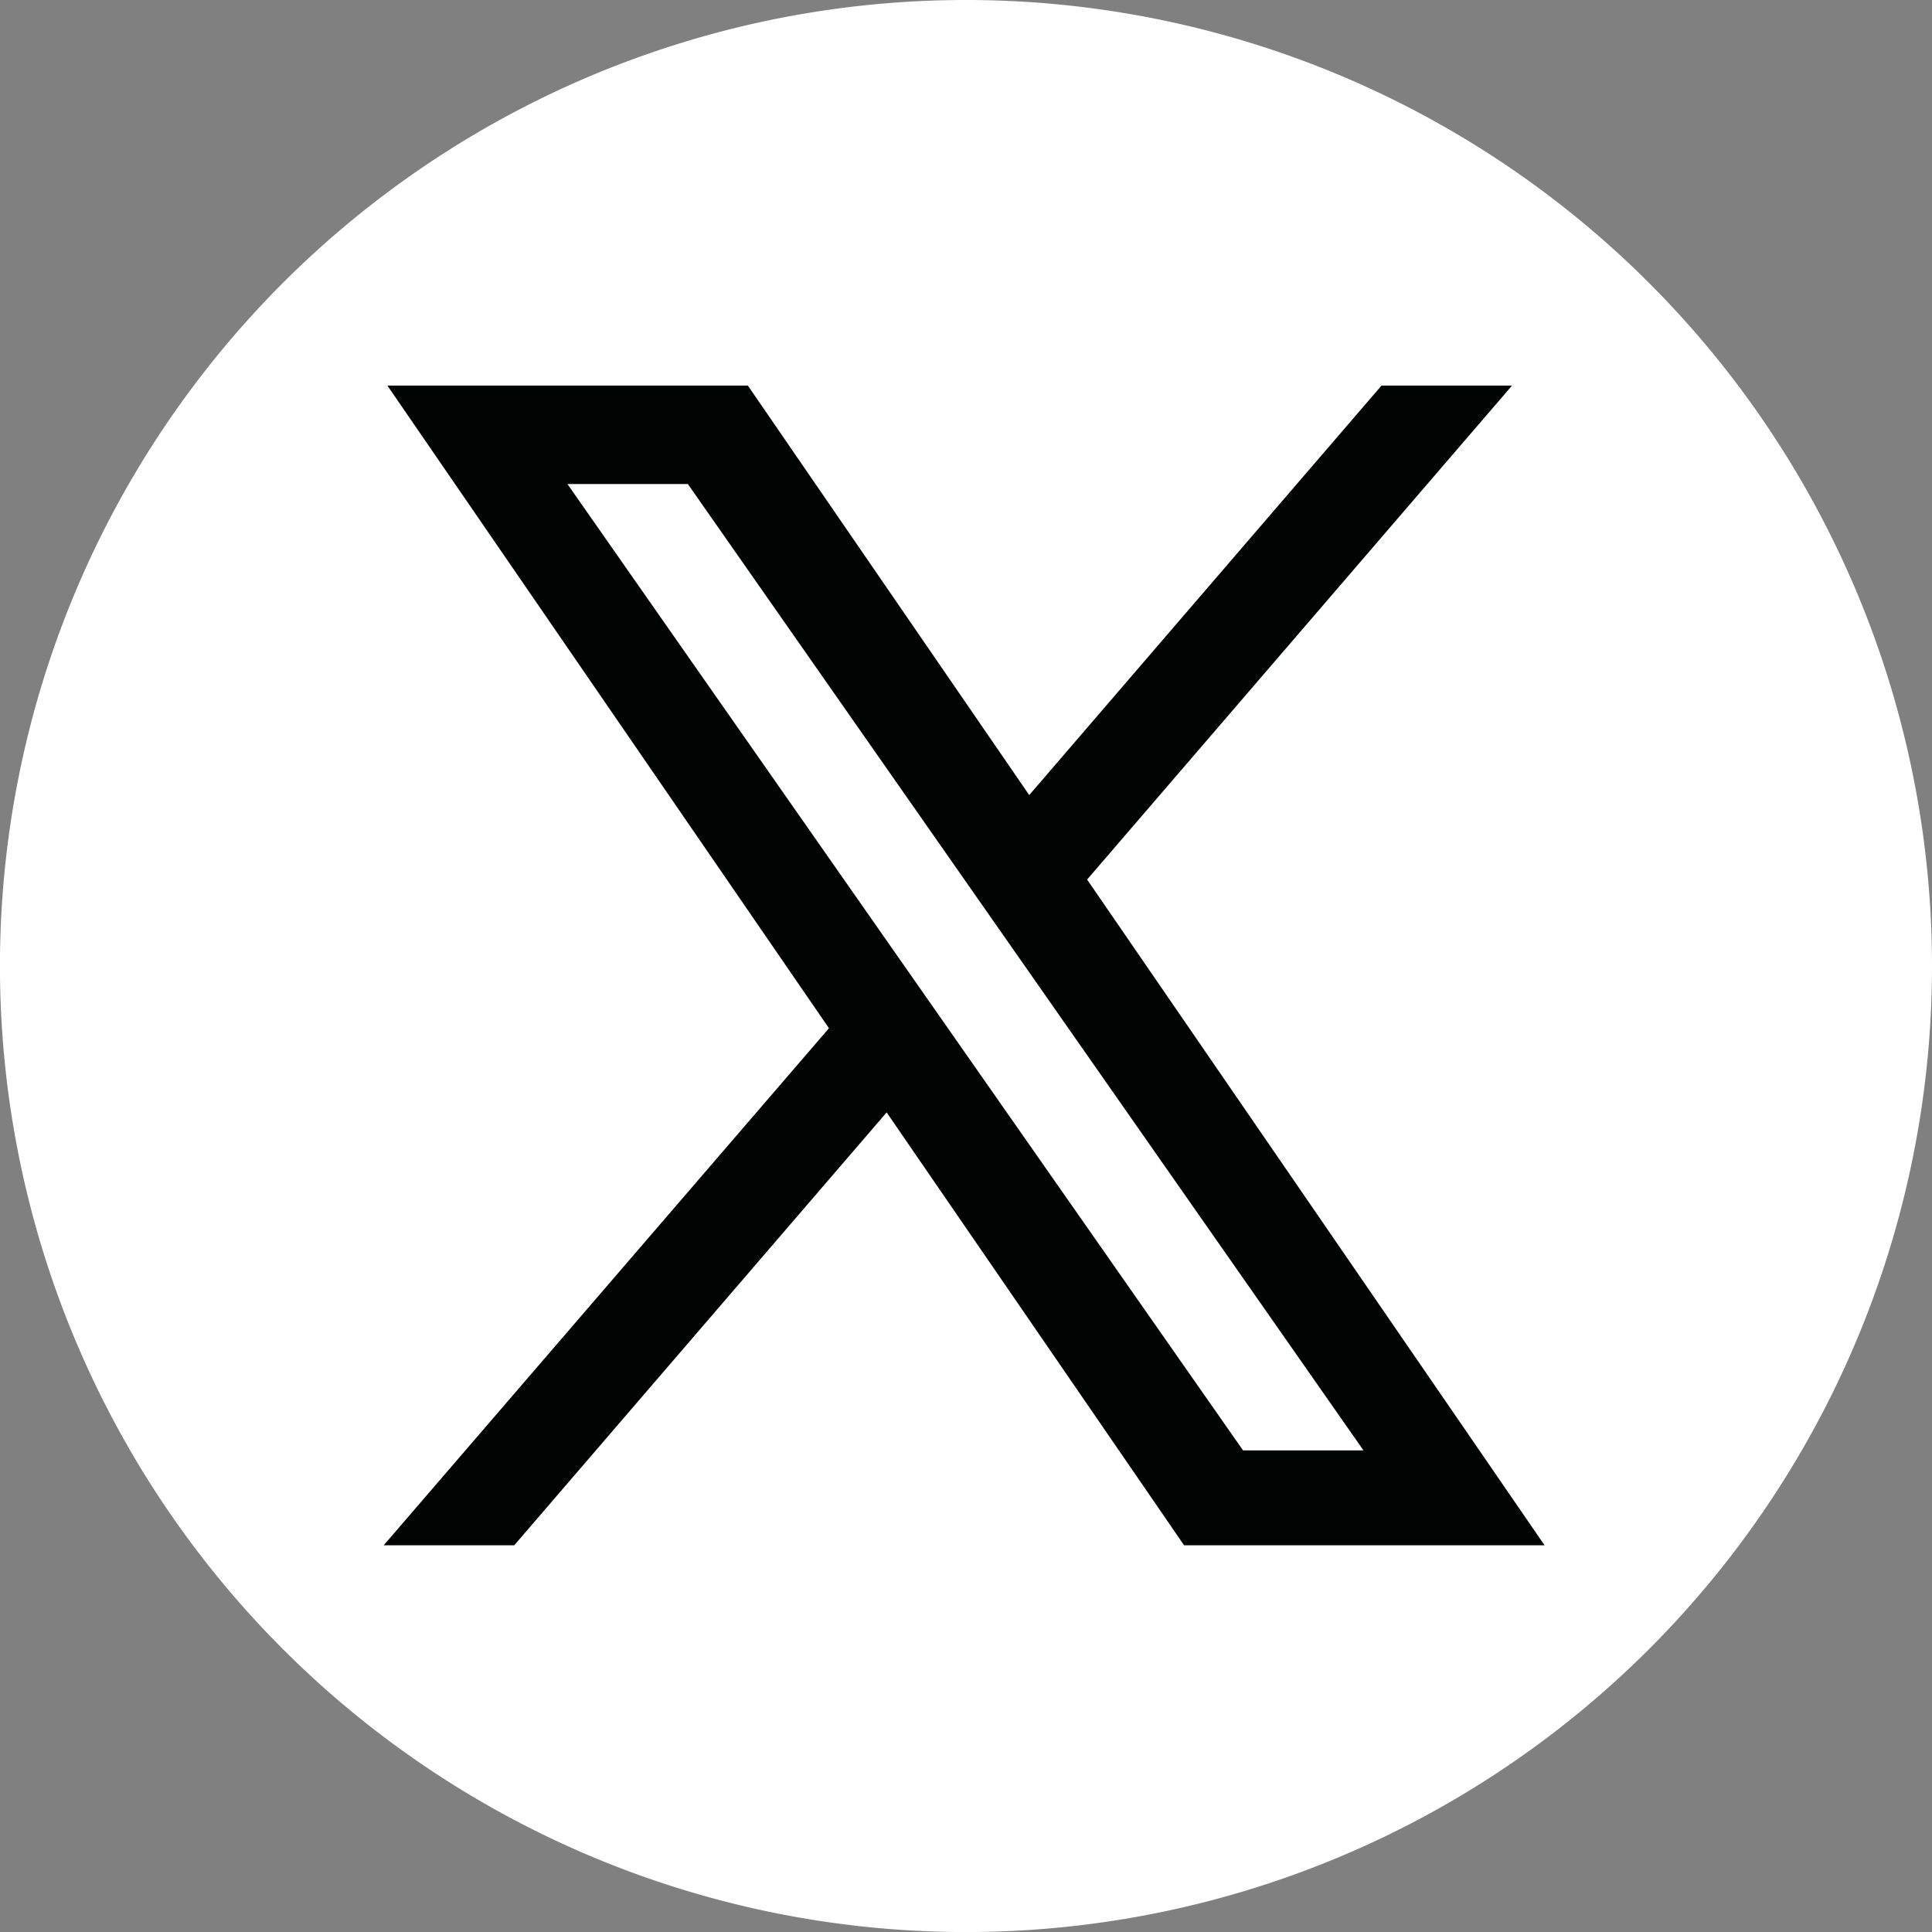 <svg xmlns="http://www.w3.org/2000/svg" id="twitter_1_" data-name="twitter (1)" width="39.161" height="39.162" viewBox="0 0 39.161 39.162"><rect x="0" y="0" width="39.161" height="39.162" fill="#808080" stroke="none"/><path id="Path_5866" data-name="Path 5866" d="M19.581,0A19.581,19.581,0,1,0,39.161,19.581,19.581,19.581,0,0,0,19.581,0Z" fill="#fff"></path><path id="Path_5867" data-name="Path 5867" d="M274.159,262.436l8.382-9.744h-1.986l-7.278,8.46-5.813-8.46h-6.7l8.791,12.794L260.759,275.7h1.986l7.686-8.934,6.139,8.934h6.7l-9.117-13.268Zm-10.7-8.248h3.051l14.044,20.088h-3.051Z" transform="translate(-252.437 -244.627)" fill="#000402" stroke="#000402" stroke-width="0.5"></path></svg>